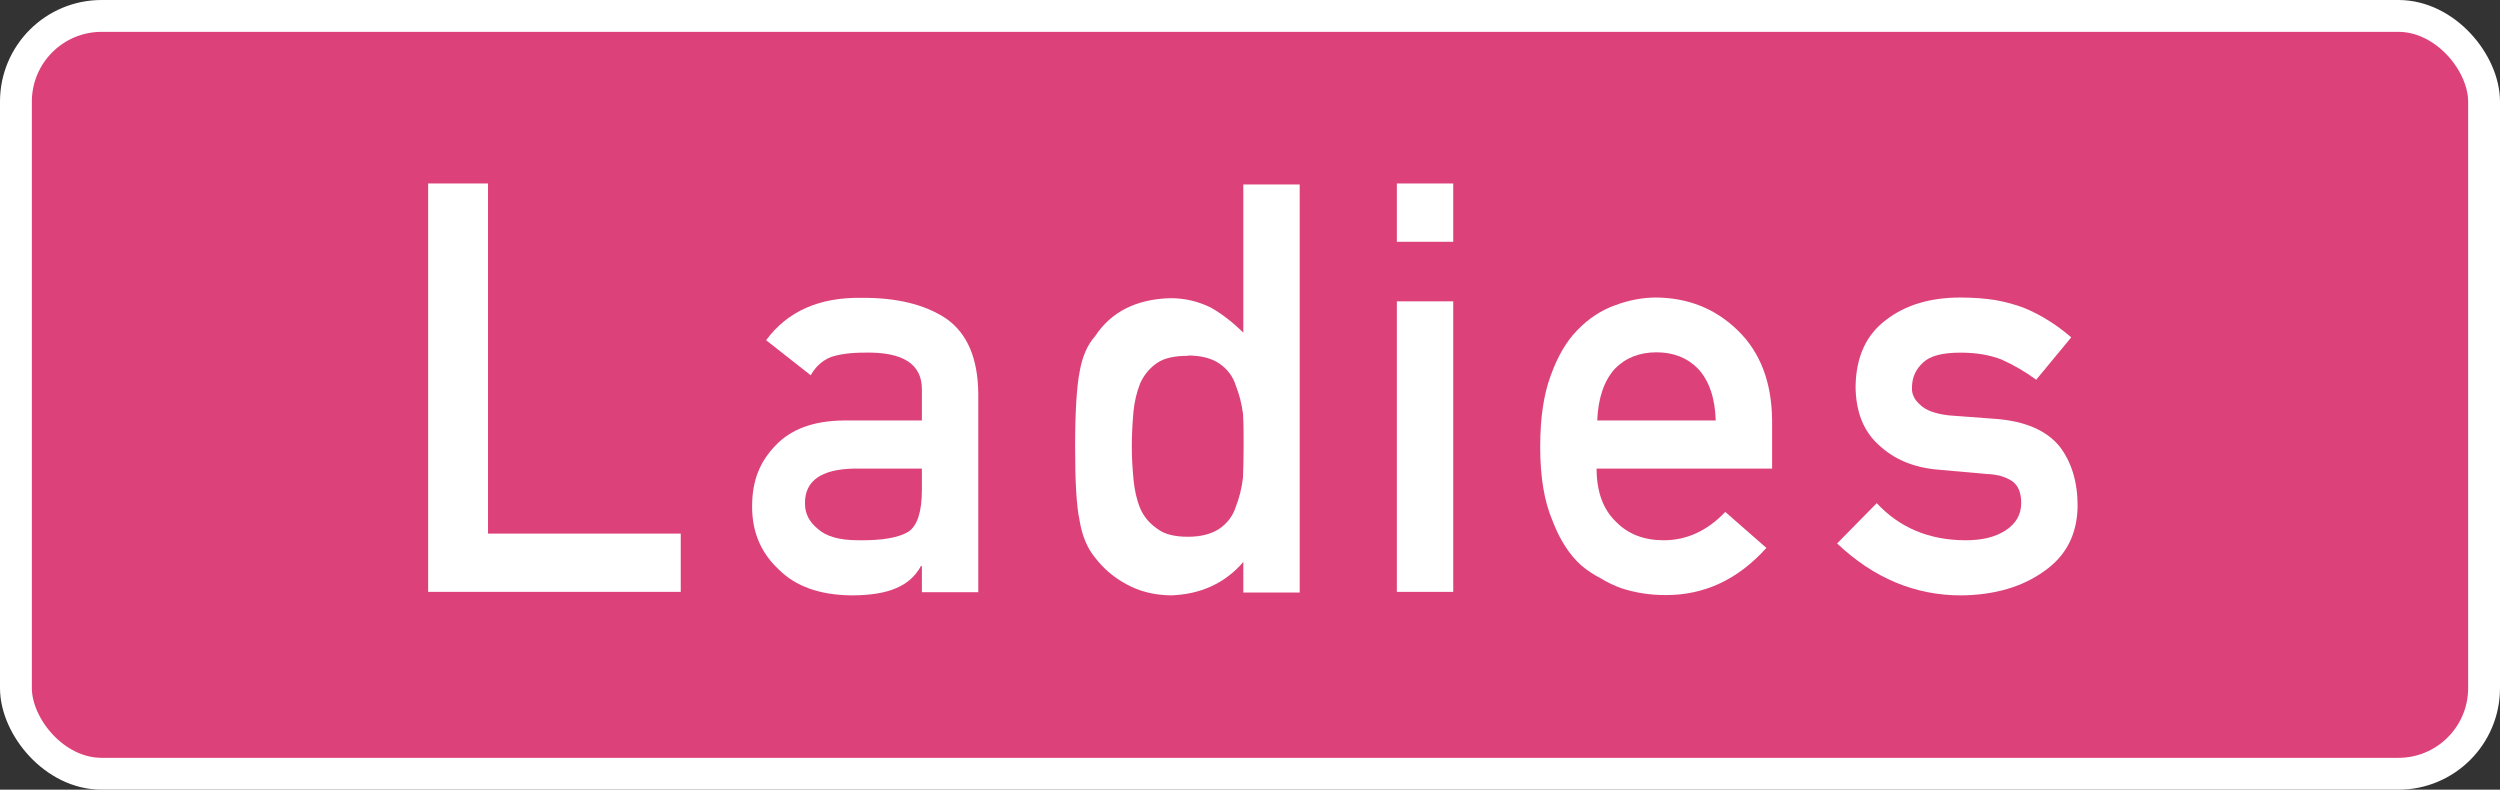 <?xml version="1.0" encoding="UTF-8"?><svg id="_レイヤー_2" xmlns="http://www.w3.org/2000/svg" viewBox="0 0 78.48 24.79"><rect x="0" y="0" width="78.48" height="24.79" fill="#333333" stroke="none"/><defs><style>.cls-1{fill:#fff;}.cls-2{fill:#dc4279;stroke:#fff;stroke-miterlimit:10;}</style></defs><g id="_デザイン"><rect class="cls-2" x=".5" y=".5" width="77.48" height="23.79" rx="2.69" ry="2.69"/><path class="cls-1" d="M13.44,5.76h1.88v10.99h6.05v1.83h-7.93V5.76Z"/><path class="cls-1" d="M28.94,17.77h-.03c-.17.31-.42.54-.77.69-.34.15-.81.23-1.41.23-.99-.01-1.75-.28-2.28-.81-.56-.52-.84-1.17-.84-1.98s.24-1.4.73-1.91c.49-.52,1.2-.78,2.14-.79h2.46v-.96c.01-.81-.59-1.2-1.81-1.17-.44,0-.79.05-1.05.14-.27.11-.48.3-.63.57l-1.4-1.1c.67-.91,1.67-1.35,2.99-1.33,1.11-.01,2,.21,2.66.65.66.46,1,1.24,1.01,2.36v6.23h-1.77v-.81ZM28.94,14.71h-2.13c-1.04.02-1.55.39-1.54,1.1,0,.31.13.57.4.79.26.24.68.36,1.27.36.75.01,1.27-.08,1.58-.27.28-.19.42-.63.42-1.32v-.66Z"/><path class="cls-1" d="M39.04,17.63c-.58.68-1.35,1.03-2.29,1.06-.53-.01-.99-.13-1.37-.34-.4-.21-.73-.49-1-.84-.24-.29-.41-.68-.49-1.17-.1-.47-.14-1.24-.14-2.32s.05-1.88.14-2.34c.08-.47.24-.85.49-1.13.5-.76,1.29-1.16,2.36-1.19.45,0,.87.1,1.26.29.36.2.7.47,1.03.79v-4.65h1.77v12.81h-1.77v-.95ZM37.29,11.17c-.42,0-.74.07-.96.22-.24.16-.42.38-.54.65-.11.28-.18.58-.21.9-.03.35-.05.7-.05,1.07s.02.68.05,1.01c.03.35.1.66.21.93.11.26.29.48.54.65.22.17.54.25.96.25s.75-.09,1-.26c.24-.17.41-.39.5-.67.11-.28.19-.58.23-.93.01-.33.02-.66.02-.99,0-.35,0-.69-.02-1.01-.04-.32-.12-.62-.23-.9-.09-.28-.26-.5-.5-.67s-.58-.26-1-.26Z"/><path class="cls-1" d="M43.85,5.76h1.77v1.83h-1.77v-1.83ZM43.85,9.46h1.77v9.12h-1.77v-9.12Z"/><path class="cls-1" d="M50.12,14.71c0,.73.21,1.29.61,1.67.38.39.88.58,1.5.58.72,0,1.37-.3,1.93-.89l1.29,1.13c-.9,1-1.96,1.49-3.18,1.48-.47,0-.92-.07-1.36-.21-.22-.08-.44-.18-.65-.31-.22-.11-.43-.25-.62-.41-.38-.34-.68-.81-.91-1.42-.25-.59-.38-1.35-.38-2.29s.11-1.65.33-2.25c.22-.61.5-1.09.85-1.44.35-.36.75-.62,1.18-.77.43-.16.86-.24,1.28-.24,1.01.01,1.86.35,2.56,1.03.71.69,1.07,1.63,1.08,2.83v1.51h-5.51ZM53.86,13.2c-.02-.71-.21-1.25-.55-1.62-.34-.35-.78-.52-1.31-.52s-.97.17-1.31.52c-.33.37-.52.9-.55,1.62h3.74Z"/><path class="cls-1" d="M58.91,15.79c.72.78,1.66,1.17,2.8,1.17.51,0,.93-.1,1.25-.31s.49-.49.49-.86c0-.33-.1-.56-.29-.69-.2-.13-.46-.21-.79-.22l-1.57-.14c-.75-.07-1.35-.33-1.82-.77-.48-.43-.72-1.04-.73-1.82.01-.94.33-1.64.96-2.11.61-.47,1.39-.7,2.33-.7.41,0,.78.03,1.1.08.32.06.63.14.91.25.55.23,1.03.54,1.47.92l-1.1,1.33c-.34-.25-.7-.46-1.08-.63-.38-.15-.81-.22-1.3-.22-.56,0-.95.1-1.17.31-.23.21-.35.47-.35.79-.01.21.08.38.26.54.17.17.47.28.9.33l1.47.11c.92.07,1.59.36,2,.86.38.49.57,1.12.57,1.87-.01.89-.36,1.57-1.05,2.05-.68.49-1.55.75-2.61.76-1.44,0-2.74-.54-3.89-1.63l1.24-1.26Z"/></g></svg>